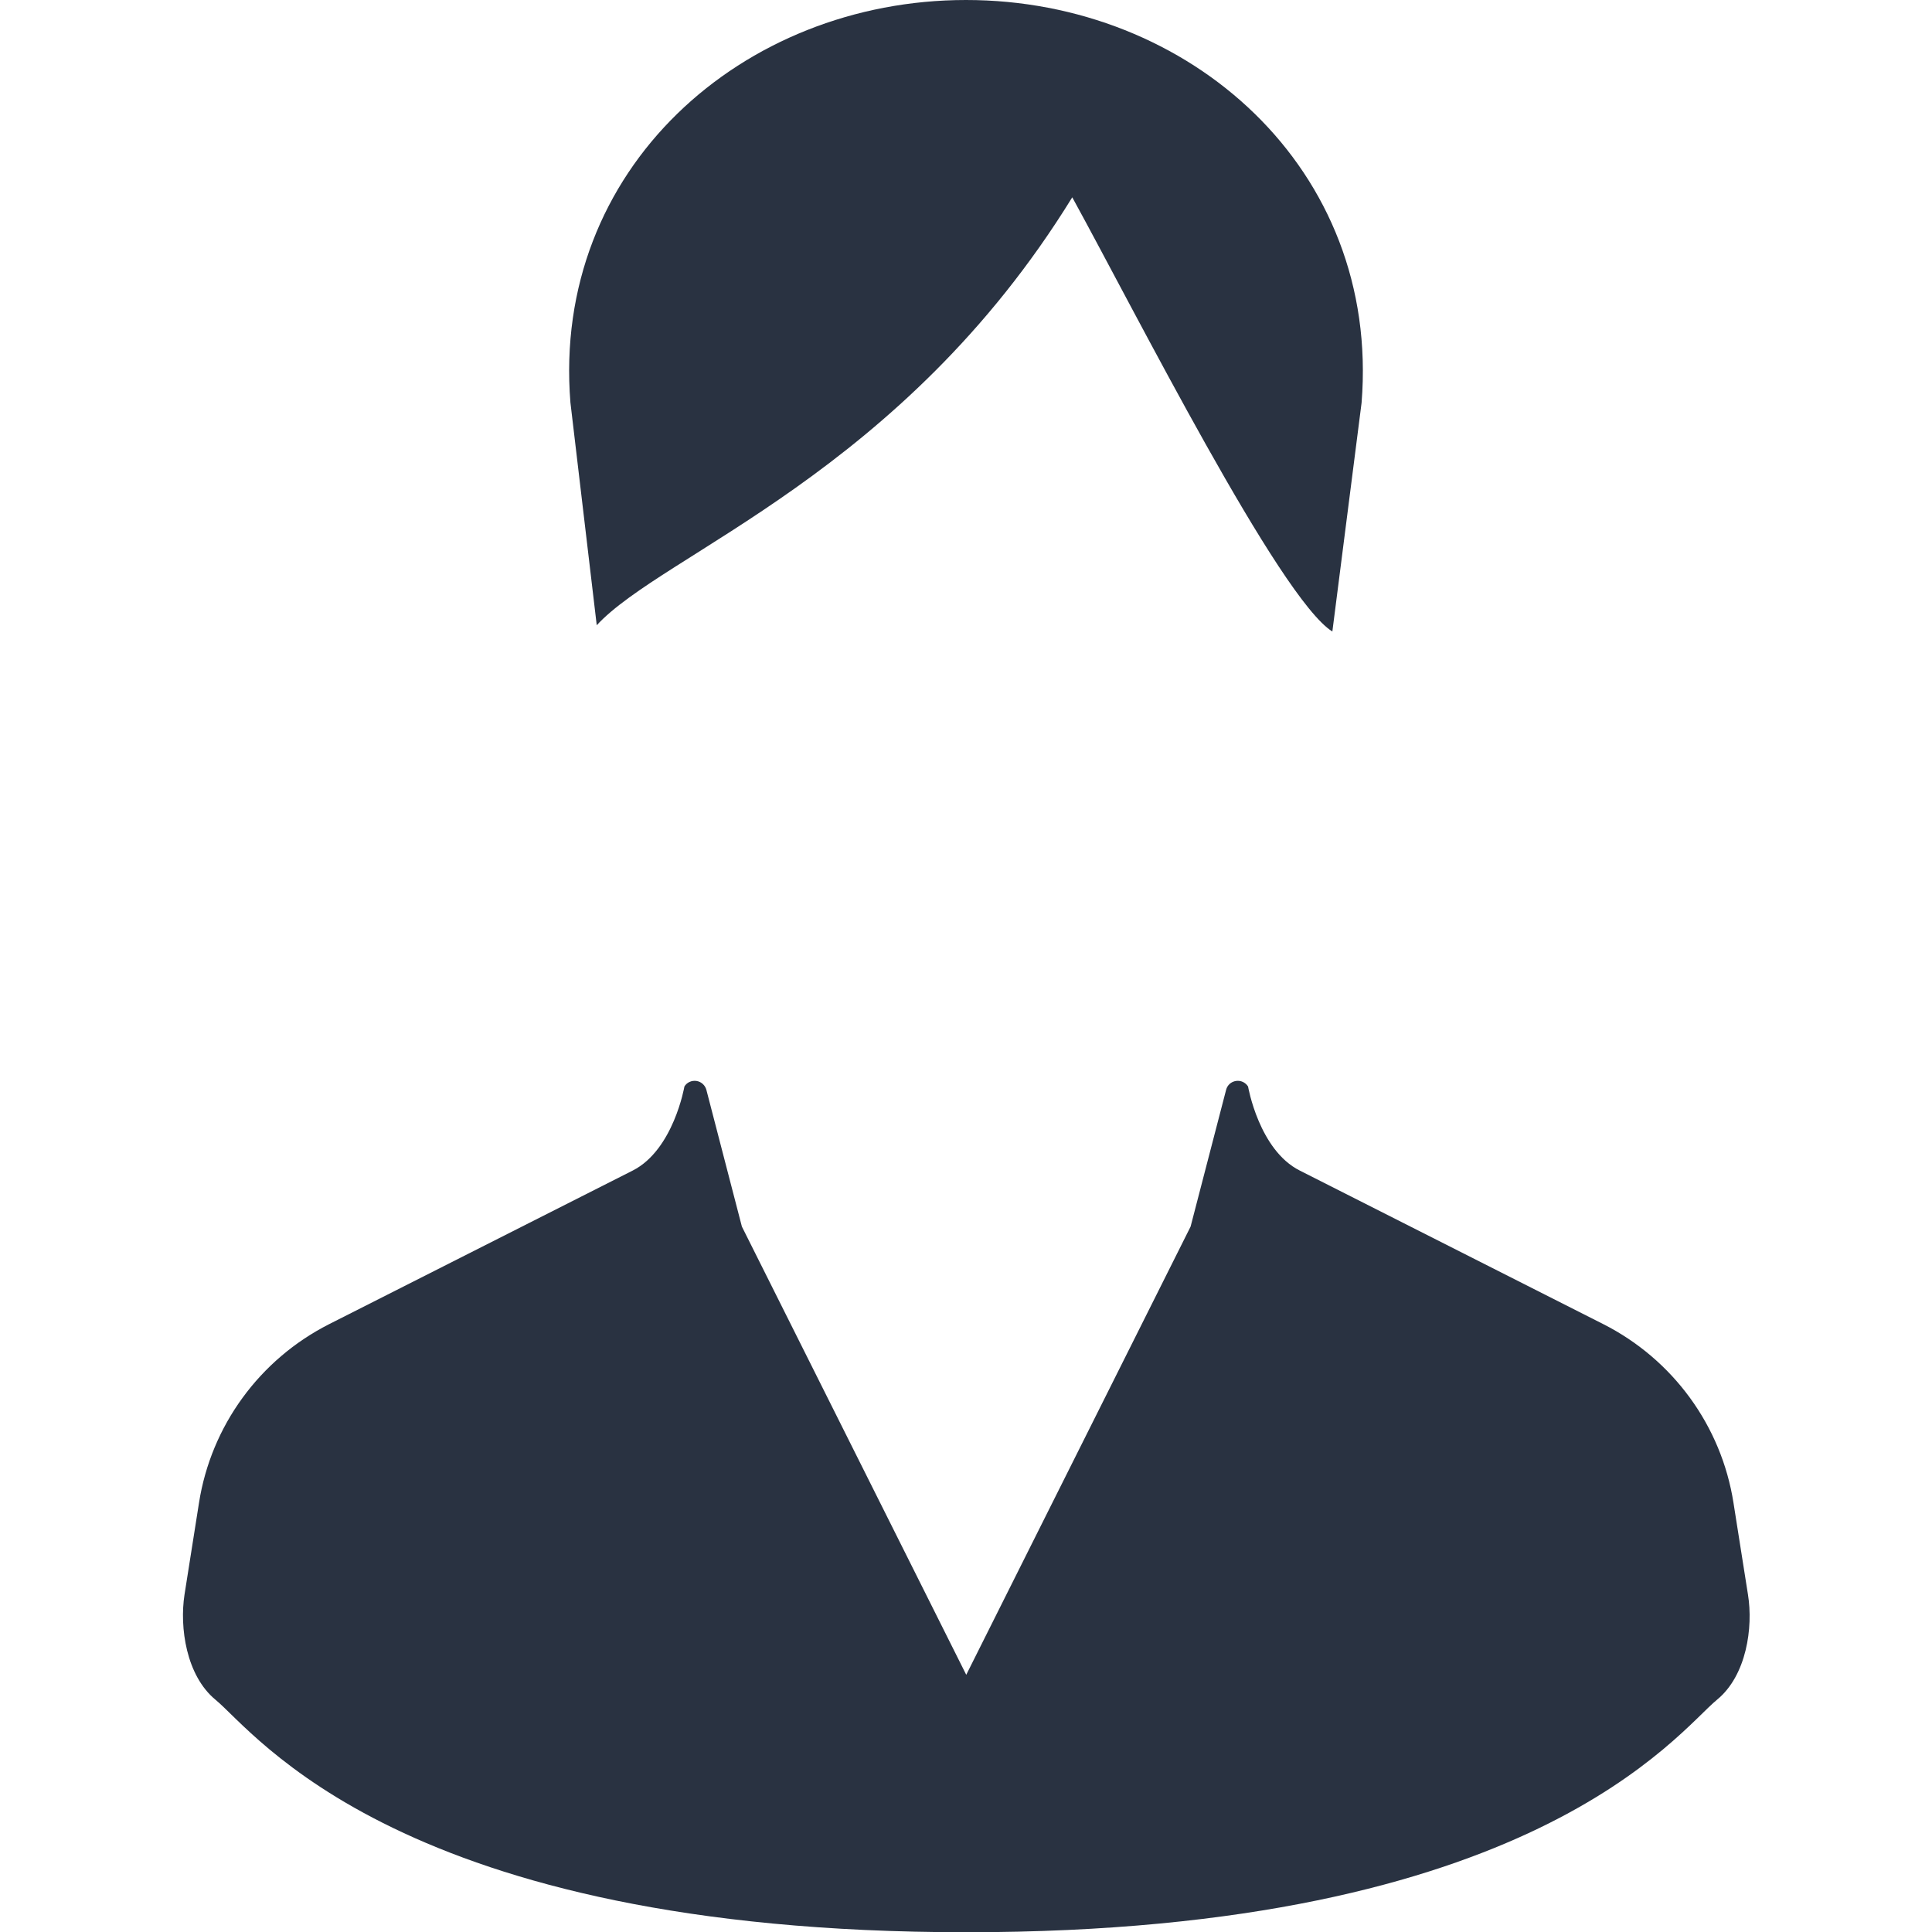 <svg xmlns="http://www.w3.org/2000/svg" id="_2" data-name="2" viewBox="0 0 800 800"><defs><style>      .cls-1 {        fill: #293241;        stroke-width: 0px;      }    </style></defs><path class="cls-1" d="M723.8,660.3l-6-38c-5-31.9-25.1-59.4-53.9-74l-125.7-63.6c-16.9-8.5-21.4-34.8-21.4-34.8-1.1-1.7-3-2.6-5-2.3-2,.3-3.6,1.7-4.1,3.7l-14.7,56.6-92.9,185.6-92.9-185.6-14.7-56.6c-.5-1.9-2.1-3.4-4.1-3.7-2-.3-4,.6-5,2.3,0,0-4.5,26.2-21.4,34.8l-125.7,63.6c-28.8,14.6-48.9,42.1-53.9,74l-6,38c-2.1,13.6.7,33.5,12.8,43.5,16.3,13.3,76.3,96.3,310.9,96.3s294.6-83,310.9-96.3c12.2-10,15-29.9,12.8-43.5Z"></path><path class="cls-1" d="M247,259c27.5-30,126.4-62.7,197-177.3,26,47.3,85.9,166.2,107.7,179.8l12.1-94.7C571.6,70,492.6,0,400,0s-171.6,70-163.8,166.7l10.9,92.2Z"></path></svg>